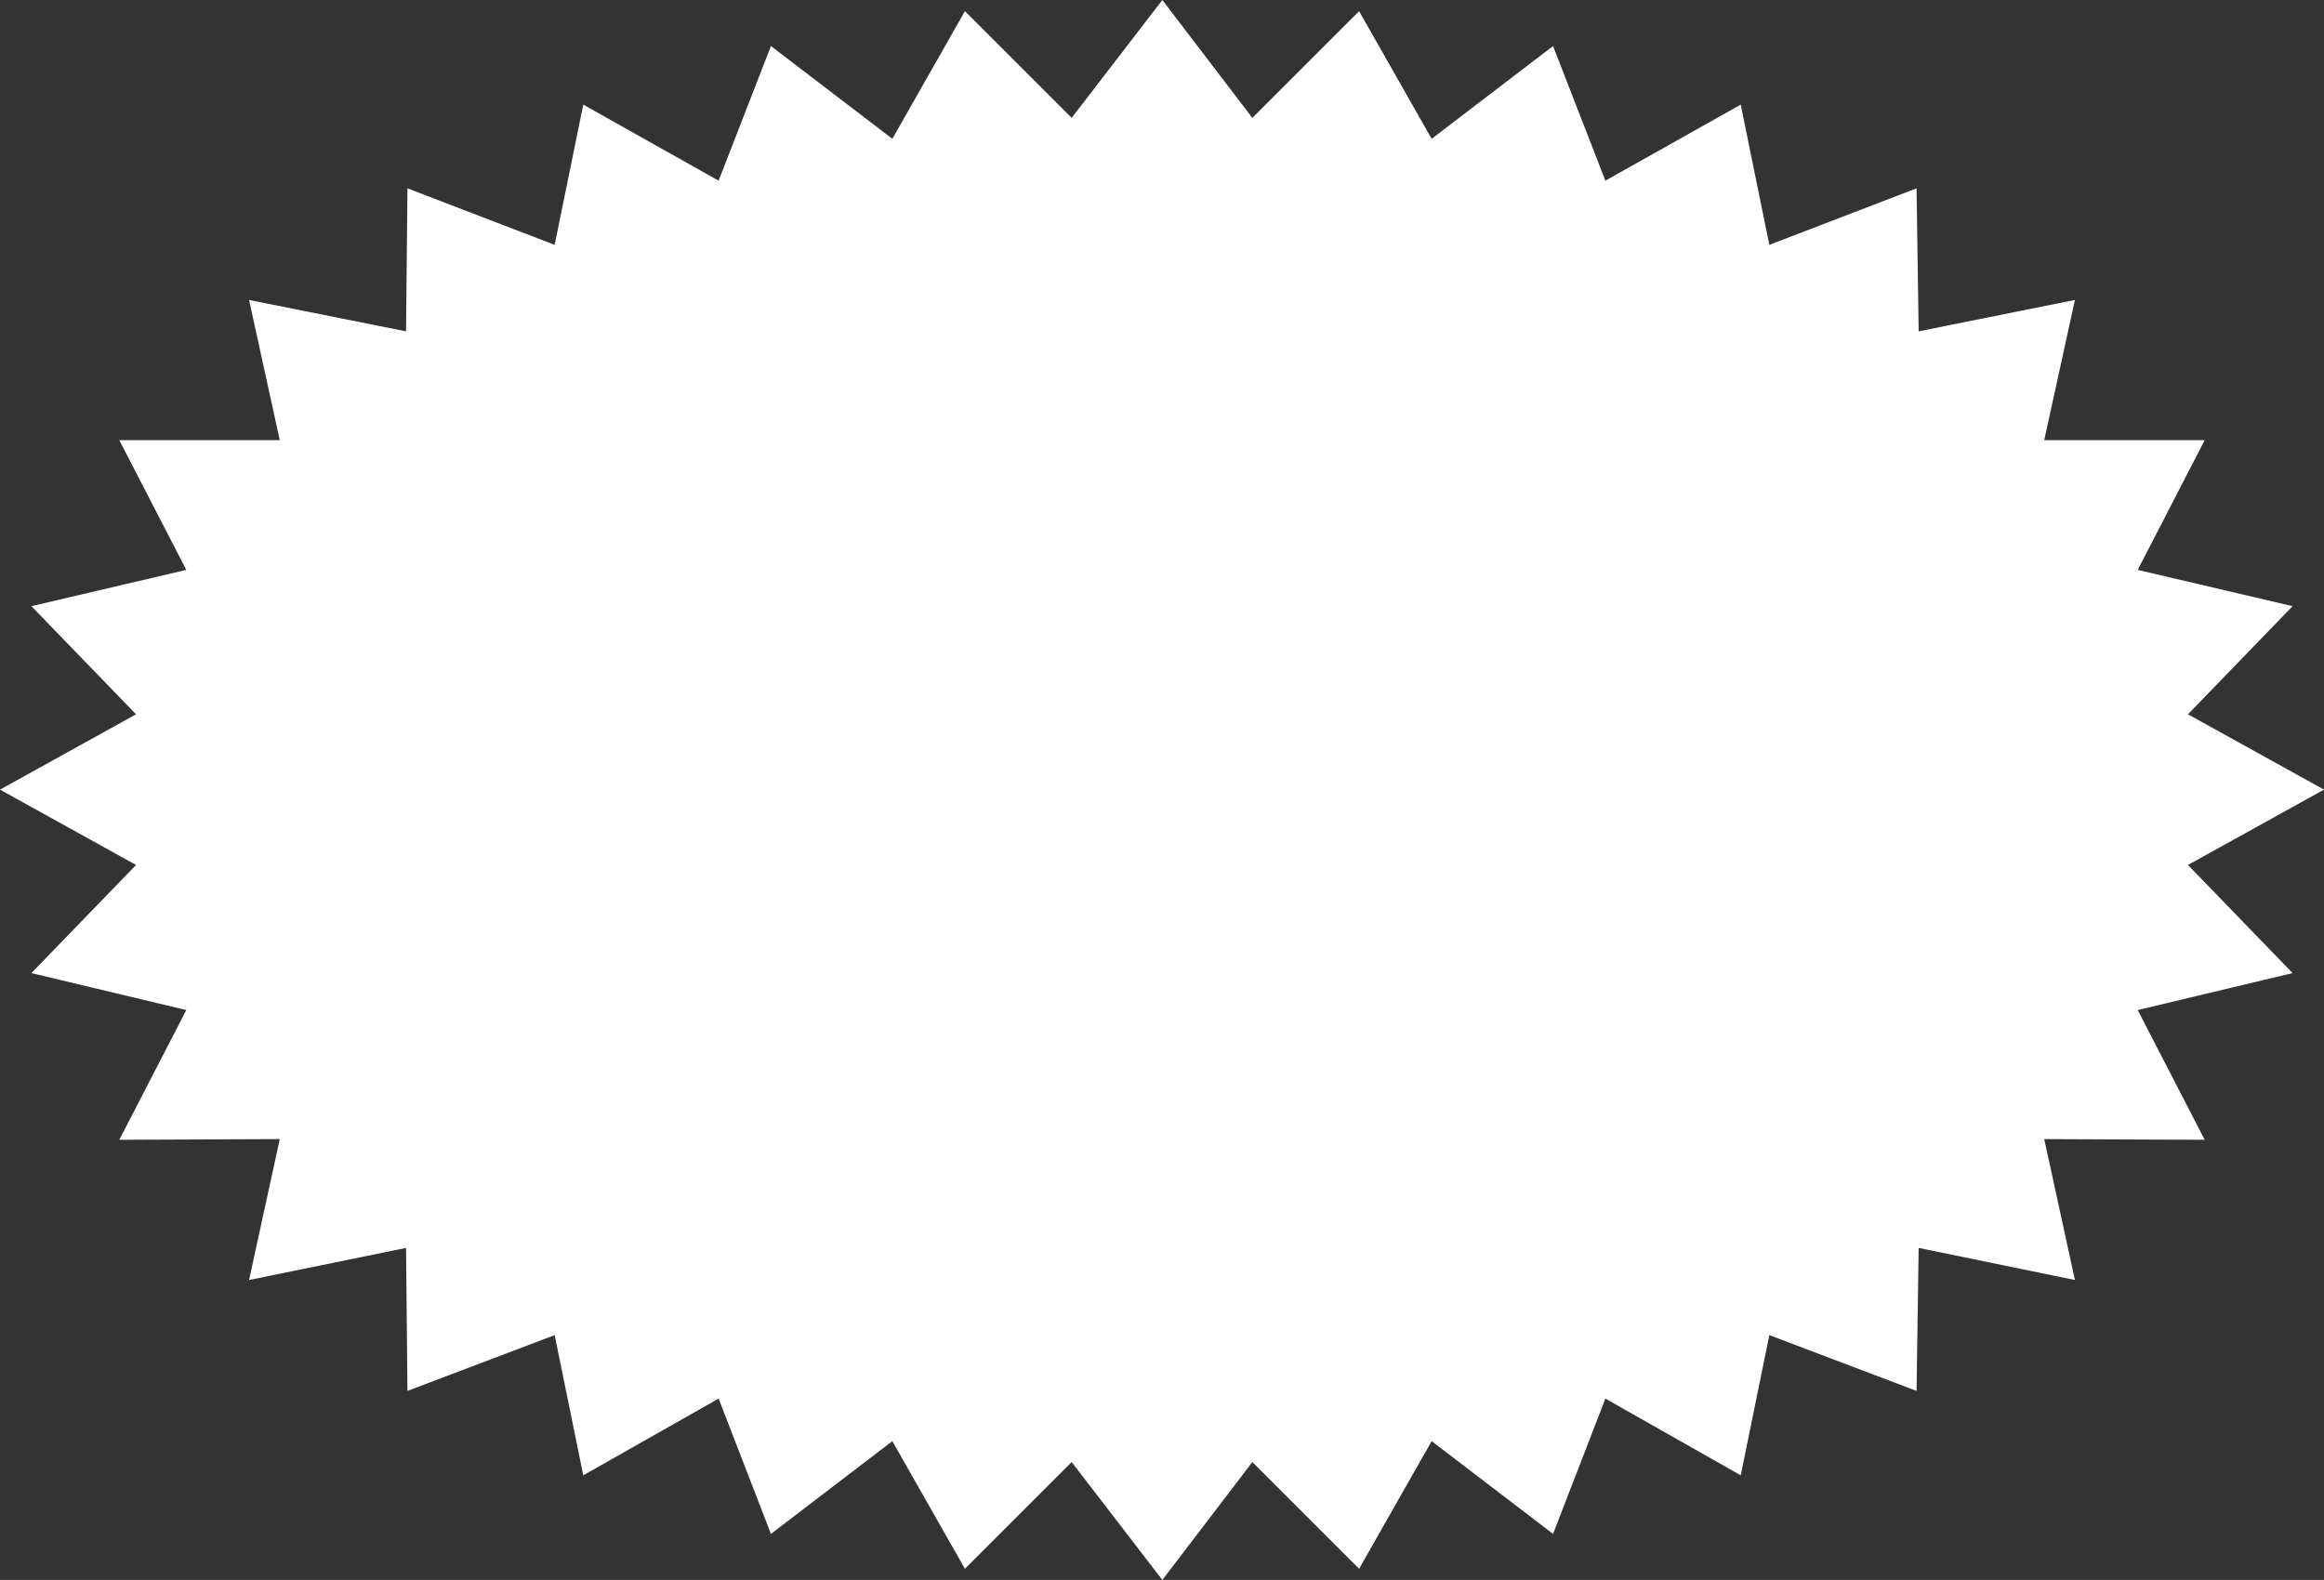 <?xml version="1.0" encoding="UTF-8"?> <!-- Generator: Adobe Illustrator 24.1.2, SVG Export Plug-In . SVG Version: 6.00 Build 0) --> <svg xmlns="http://www.w3.org/2000/svg" xmlns:xlink="http://www.w3.org/1999/xlink" id="Слой_1" x="0px" y="0px" viewBox="0 0 333.1 226.5" style="enable-background:new 0 0 333.1 226.5;" xml:space="preserve"><rect x="0" y="0" width="333.1" height="226.5" fill="#333333" stroke="none"/> <style type="text/css"> .st0{fill:#FFFFFF;} </style> <polygon class="st0" points="333.1,113.2 313.6,124 328.6,139.5 306.4,144.8 316,163.4 293,163.3 297.4,183.5 275,178.9 274.7,199.4 253.6,191.4 249.5,211.5 230.1,200.5 222.6,219.9 205.2,206.6 194.8,224.9 179.5,209.6 166.6,226.5 153.6,209.6 138.3,224.9 127.9,206.6 110.5,219.9 103,200.5 83.6,211.5 79.5,191.4 58.4,199.4 58.2,178.9 35.7,183.5 40.1,163.3 17.1,163.4 26.7,144.8 4.5,139.5 19.5,124 0,113.2 19.5,102.4 4.5,86.9 26.7,81.7 17.1,63.1 40.1,63.1 35.7,43 58.2,47.5 58.4,27 79.5,35.1 83.6,15 103,25.9 110.5,6.6 127.9,19.9 138.3,1.6 153.6,16.9 166.6,0 179.5,16.9 194.8,1.6 205.2,19.9 222.6,6.6 230.1,25.9 249.5,15 253.6,35.1 274.7,27 275,47.5 297.4,43 293,63.1 316,63.1 306.4,81.7 328.6,86.9 313.6,102.4 "></polygon> </svg> 